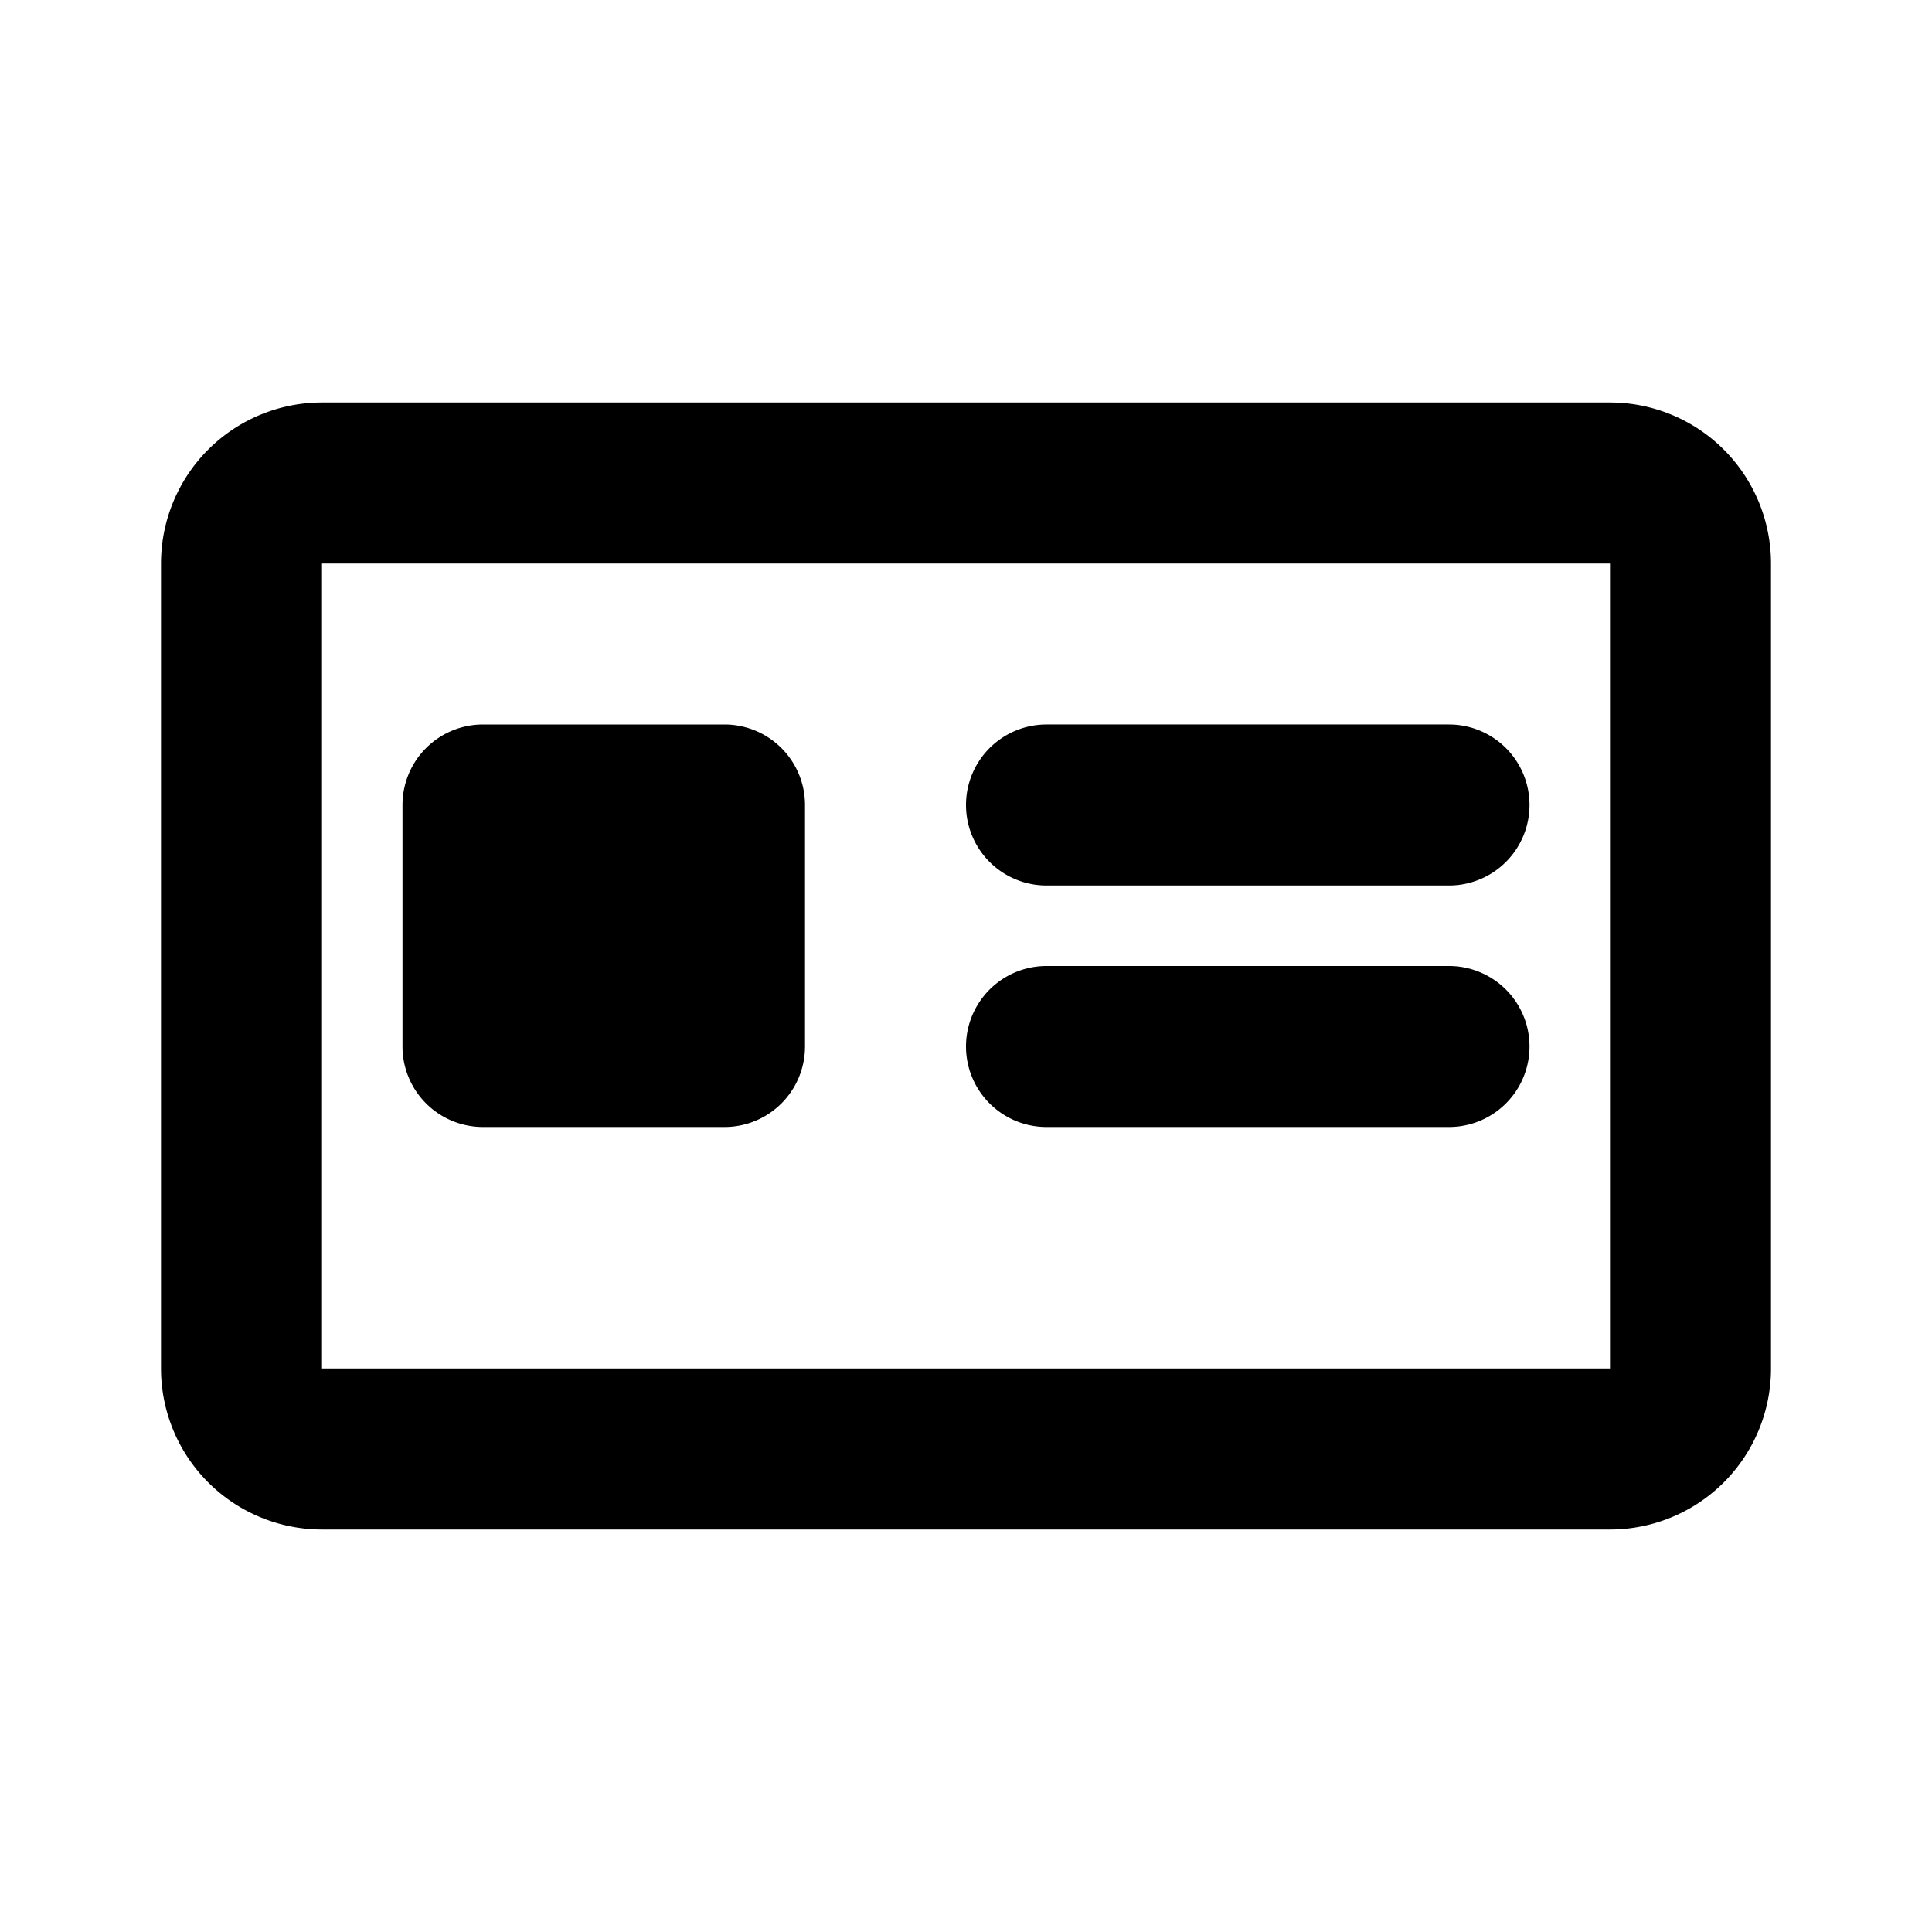 <?xml version="1.0" encoding="utf-8"?><!-- Скачано с сайта svg4.ru / Downloaded from svg4.ru -->
<svg fill="#000000" width="800px" height="800px" viewBox="-2 -5 24 24" xmlns="http://www.w3.org/2000/svg" preserveAspectRatio="xMinYMin" class="jam jam-id-card"><path d='M2 0h16a2 2 0 0 1 2 2v10a2 2 0 0 1-2 2H2a2 2 0 0 1-2-2V2a2 2 0 0 1 2-2zm0 2v10h16V2H2zm9 2h5a1 1 0 0 1 0 2h-5a1 1 0 0 1 0-2zm0 3h5a1 1 0 0 1 0 2h-5a1 1 0 0 1 0-2zM4 4h3a1 1 0 0 1 1 1v3a1 1 0 0 1-1 1H4a1 1 0 0 1-1-1V5a1 1 0 0 1 1-1z'/></svg>